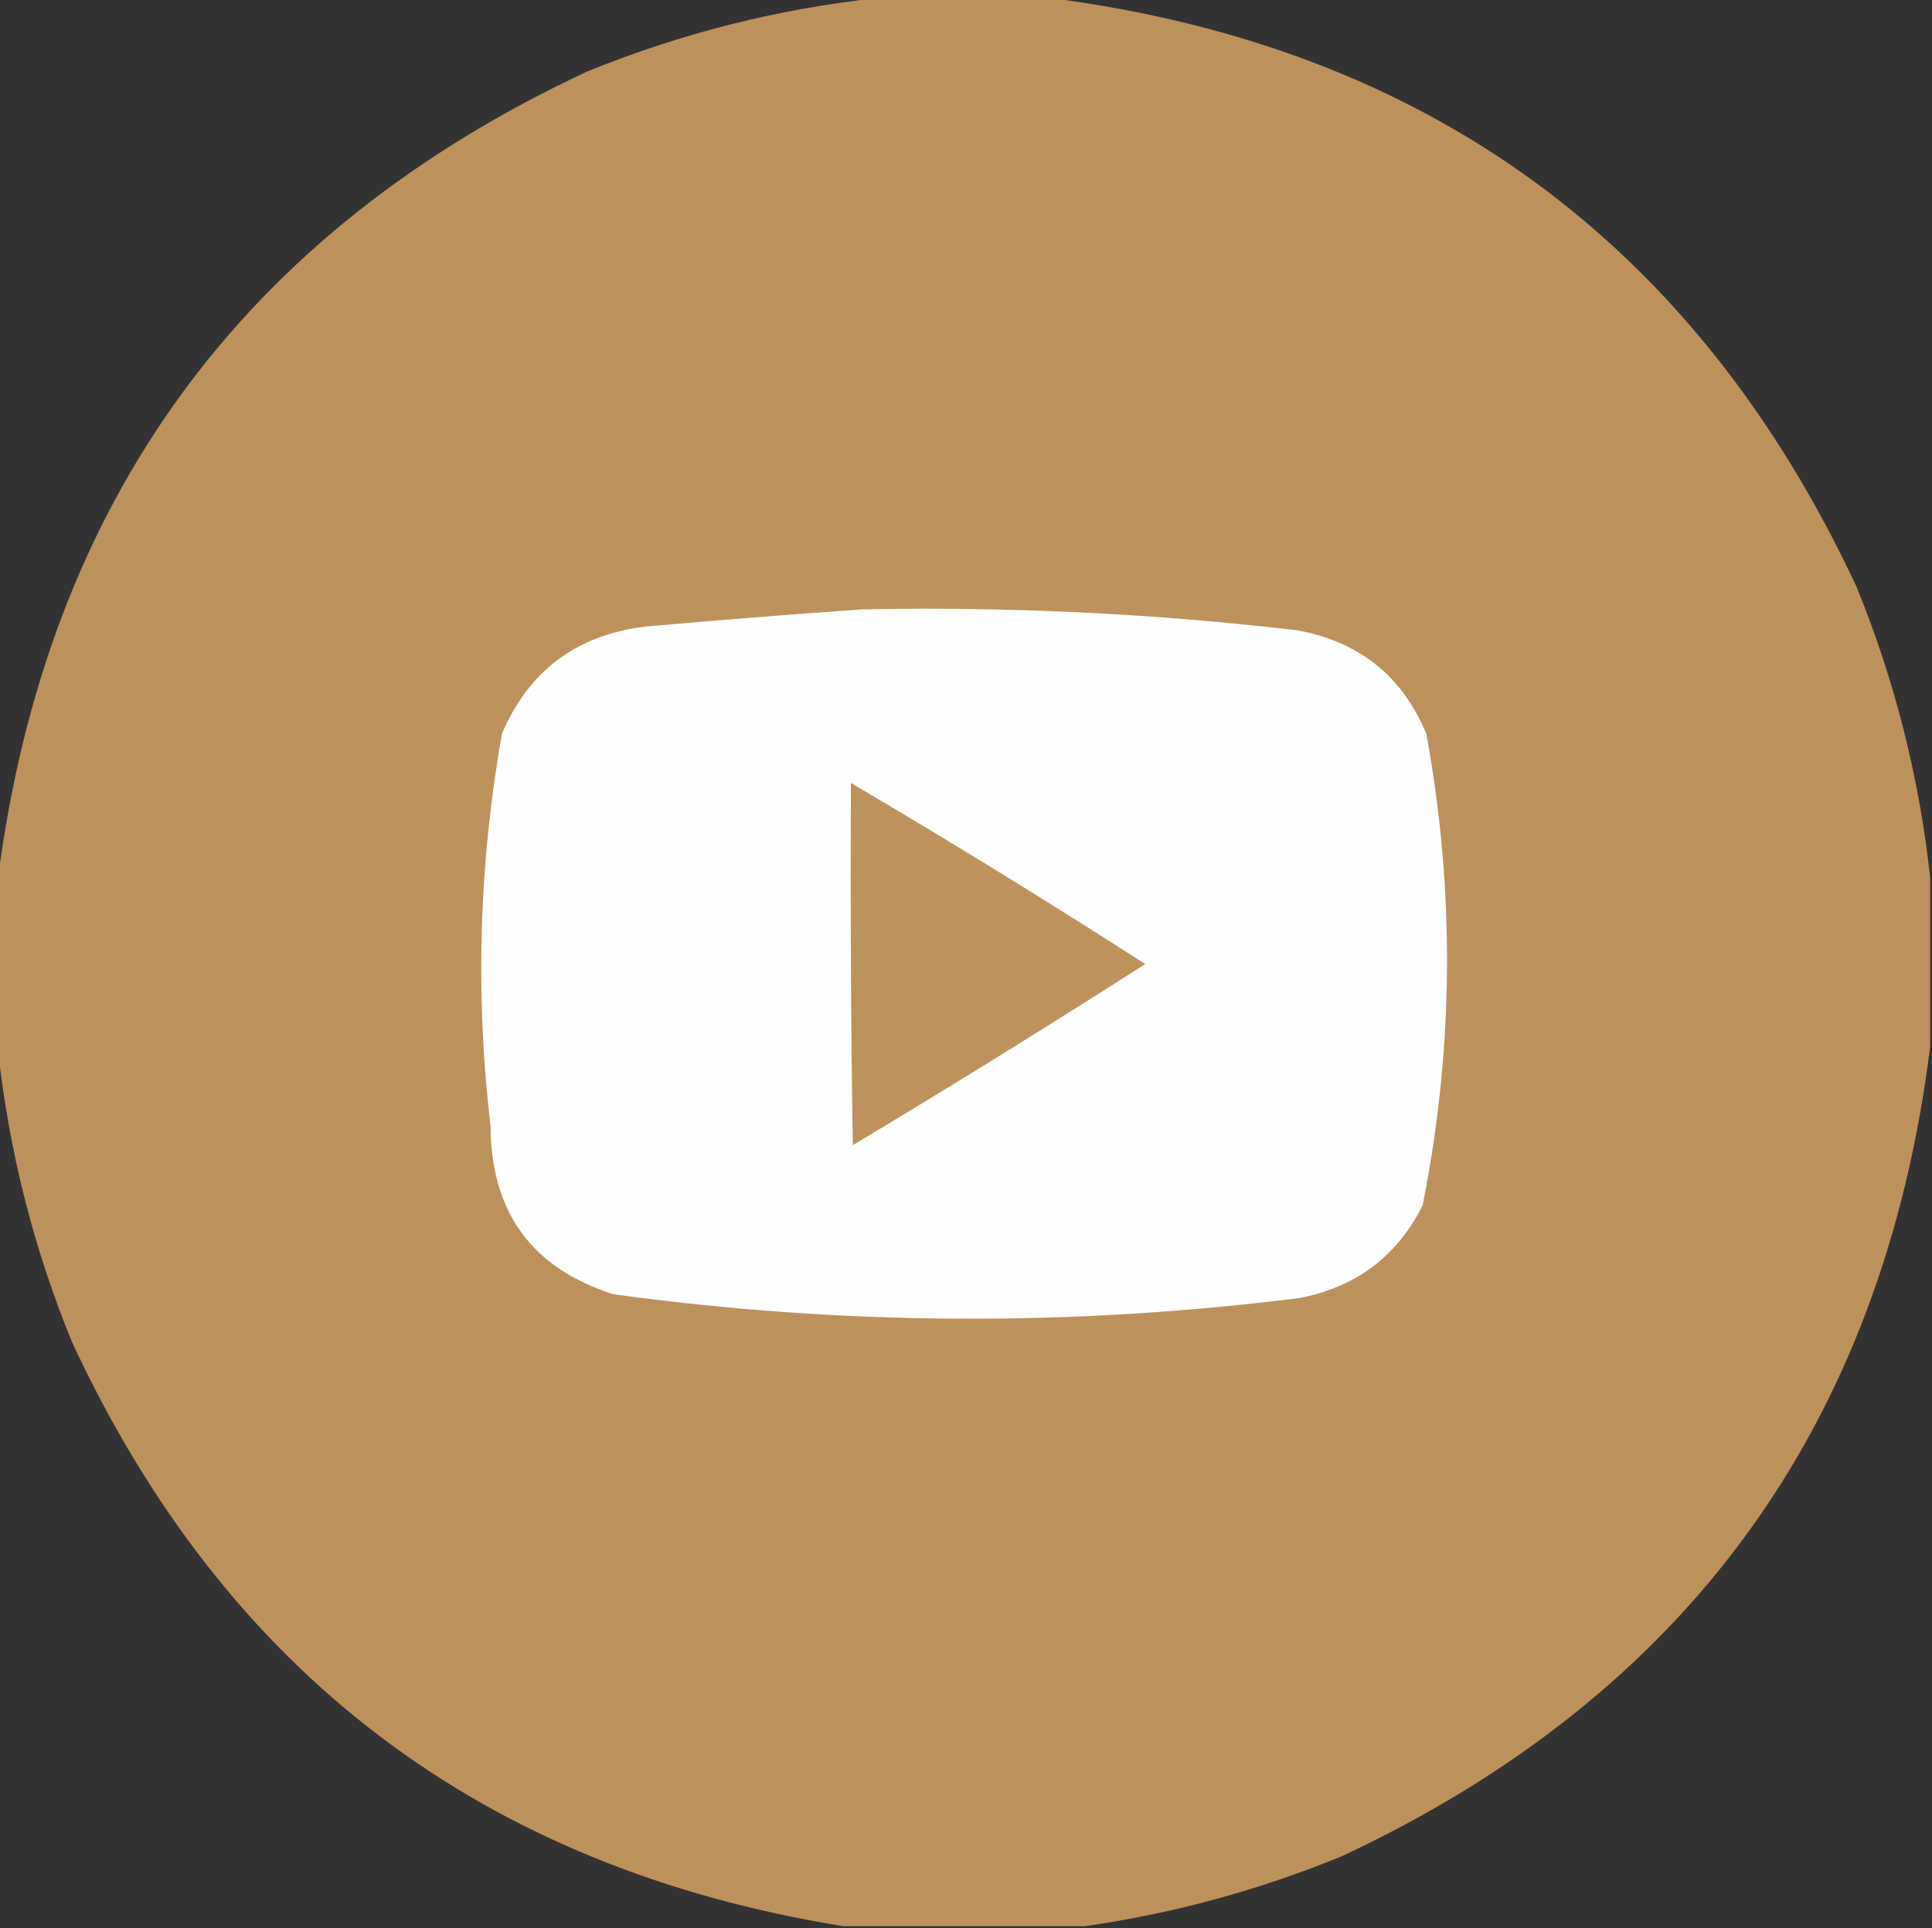 <?xml version="1.0" encoding="UTF-8"?> <svg xmlns="http://www.w3.org/2000/svg" xmlns:xlink="http://www.w3.org/1999/xlink" version="1.1" width="512px" height="511px" style="shape-rendering:geometricPrecision; text-rendering:geometricPrecision; image-rendering:optimizeQuality; fill-rule:evenodd; clip-rule:evenodd"><rect width="100%" height="100%" fill="#333333" stroke="none"/><g><path style="opacity:1" fill="#bd915b" d="M 232.5,-0.5 C 247.833,-0.5 263.167,-0.5 278.5,-0.5C 378.273,12.451 449.439,64.451 492,155.5C 502.135,180.377 508.635,206.043 511.5,232.5C 511.5,247.5 511.5,262.5 511.5,277.5C 498.959,377.766 446.959,449.266 355.5,492C 333.477,501.003 310.81,507.17 287.5,510.5C 266.167,510.5 244.833,510.5 223.5,510.5C 127.871,495.035 59.705,443.368 19,355.5C 8.865,330.623 2.365,304.957 -0.5,278.5C -0.5,263.167 -0.5,247.833 -0.5,232.5C 12.451,132.727 64.451,61.56 155.5,19C 180.377,8.865 206.043,2.365 232.5,-0.5 Z"></path></g><g><path style="opacity:1" fill="#fefefe" d="M 228.5,161.5 C 266.964,160.726 305.298,162.56 343.5,167C 360.101,169.95 371.601,179.116 378,194.5C 385.623,236.253 385.29,277.92 377,319.5C 370.234,332.918 359.4,341.084 344.5,344C 283.765,351.651 223.098,351.317 162.5,343C 140.957,336.107 130.123,321.274 130,298.5C 125.91,263.675 126.91,229.009 133,194.5C 140.18,177.633 153.014,168.133 171.5,166C 190.643,164.321 209.643,162.821 228.5,161.5 Z"></path></g><g><path style="opacity:1" fill="#be925c" d="M 225.5,207.5 C 251.807,222.987 277.807,238.987 303.5,255.5C 277.918,271.876 252.085,287.876 226,303.5C 225.5,271.502 225.333,239.502 225.5,207.5 Z"></path></g></svg> 